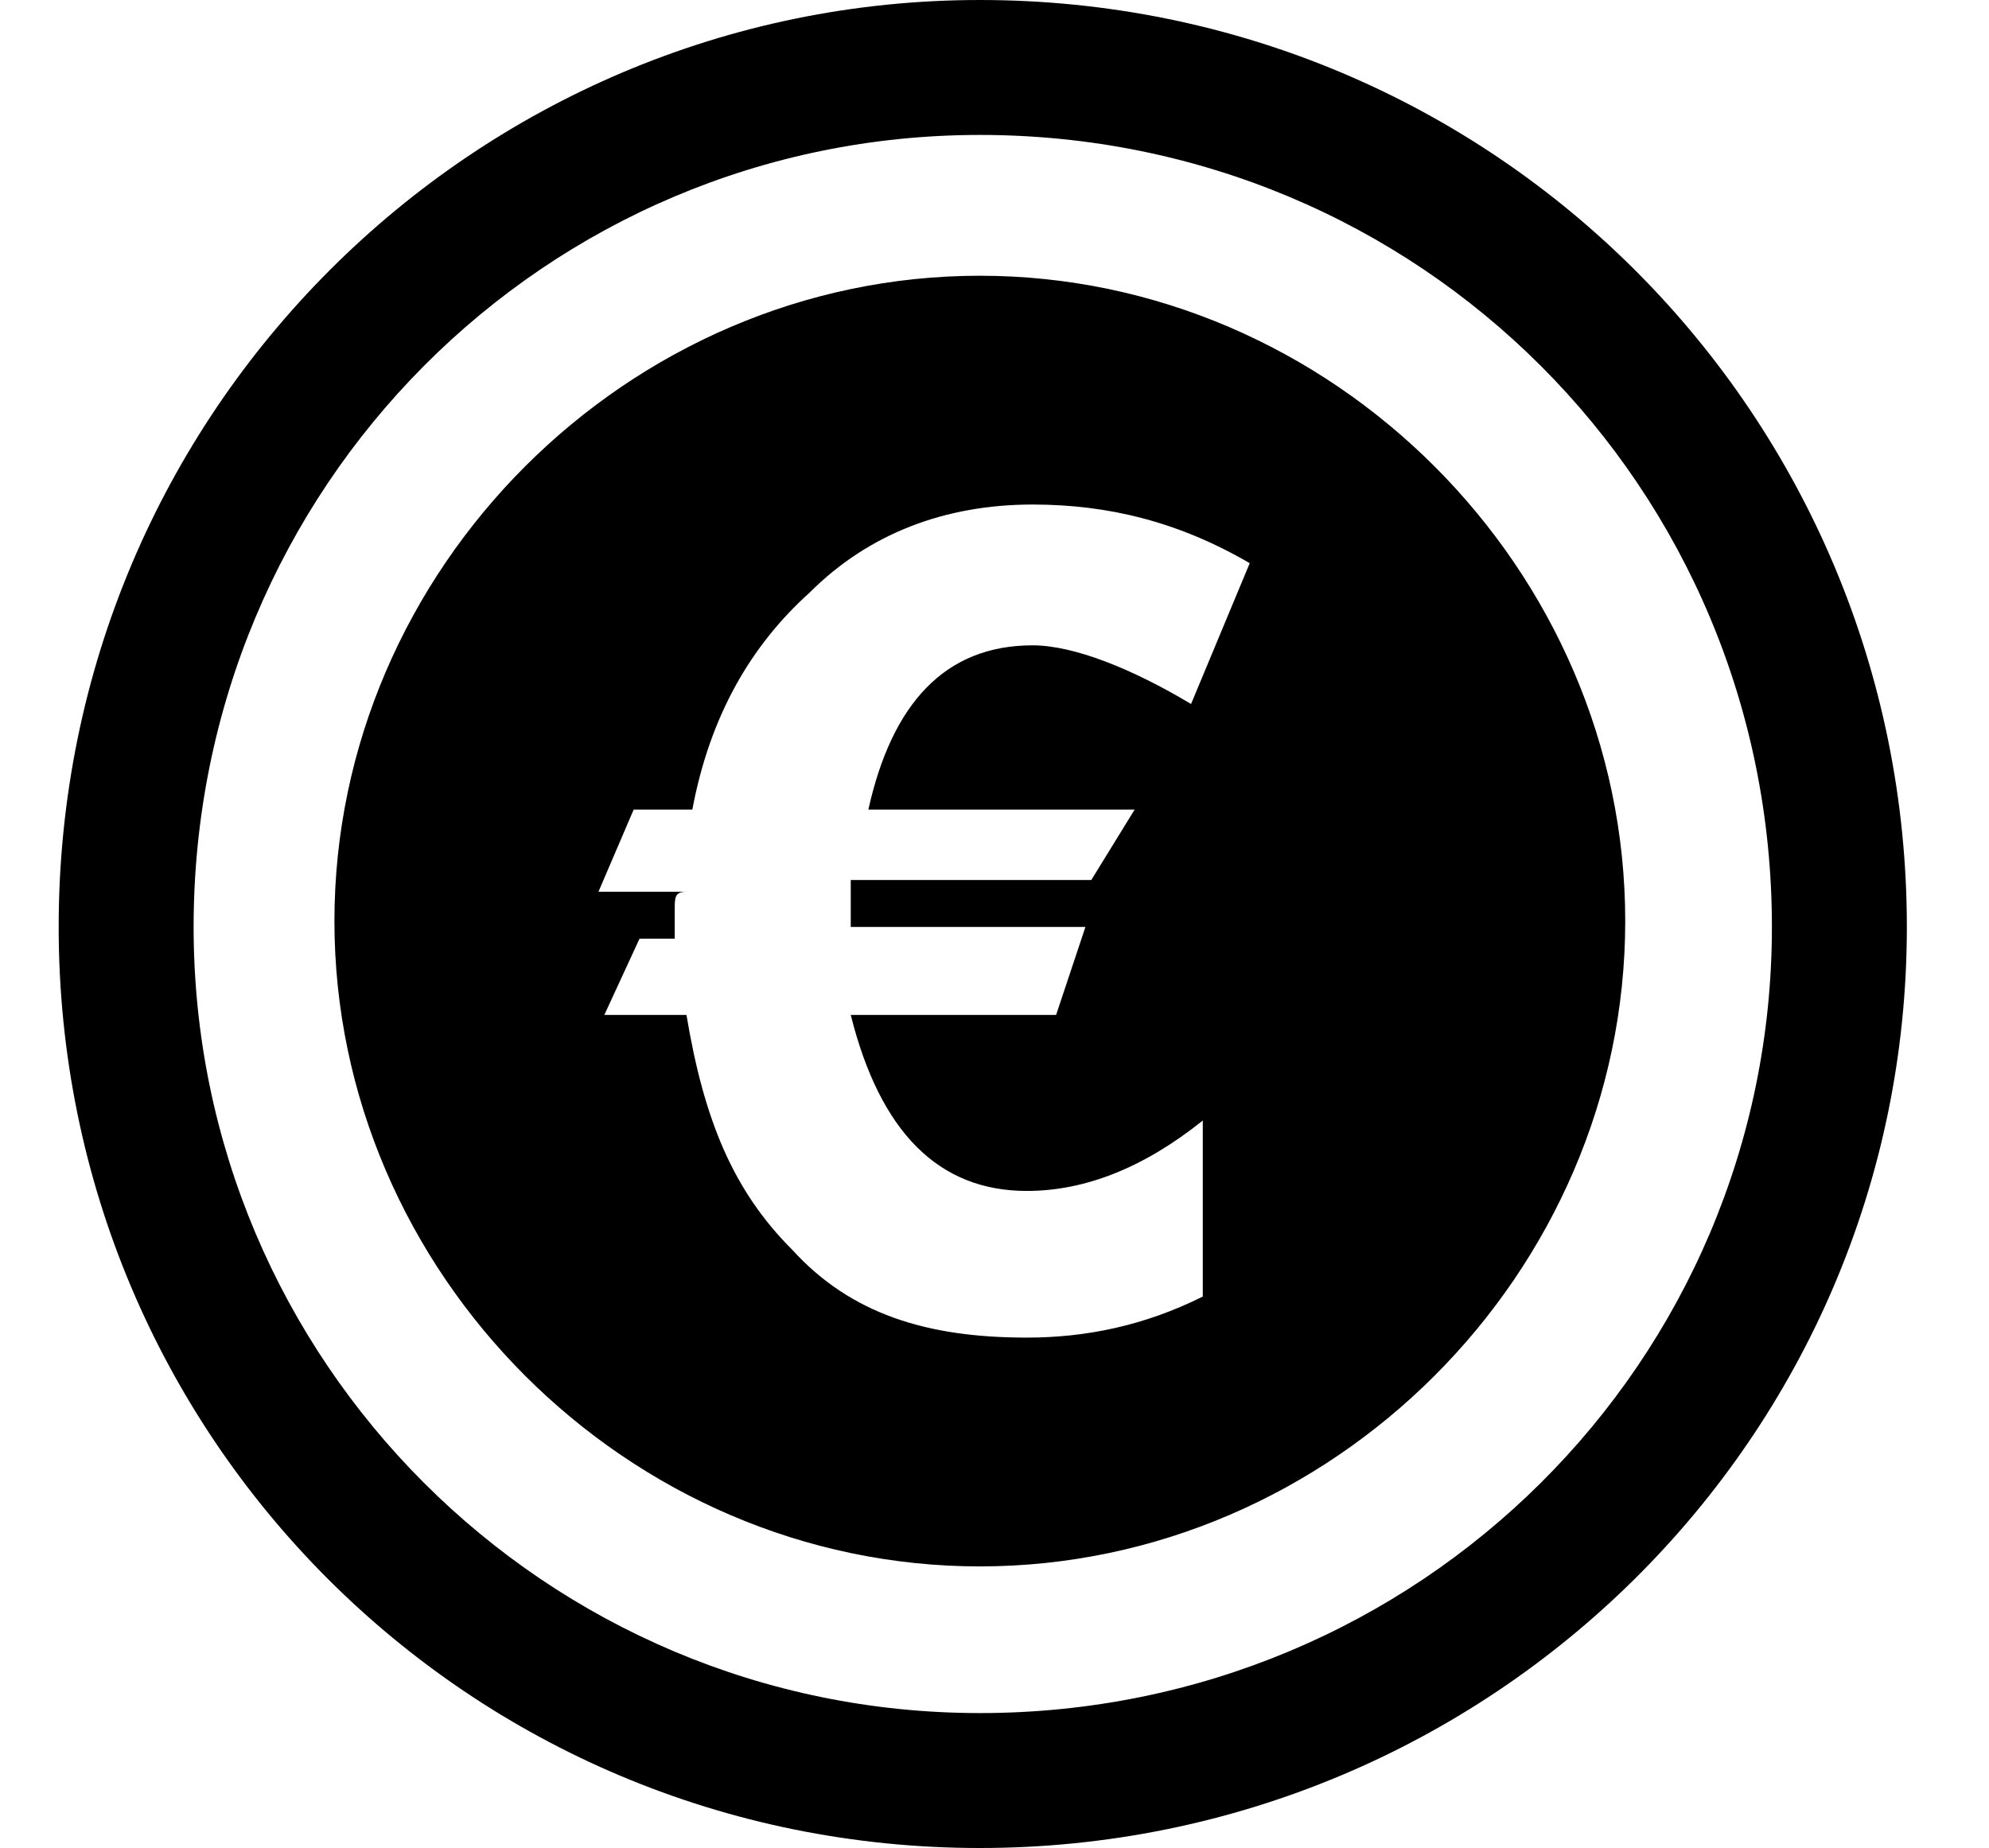 <svg xmlns="http://www.w3.org/2000/svg" width="33.9" height="31.5" viewBox="-6.5 2.2 33.9 31.5"><path d="M10.2 2.2C1.6 2.2-5.5 9.2-5.5 18c0 8.7 7 15.7 15.7 15.7S26 26.7 26 18 19 2.2 10.2 2.2m0 29.2c-7.4 0-13.4-6-13.4-13.4 0-7.5 6-13.5 13.4-13.5 7.5 0 13.5 6 13.5 13.5 0 7.4-6 13.4-13.5 13.4m0-24.5c-6 0-11 5-11 11s5 11 11 11 11-5 11-11-5-11-11-11m2.7 9l-.8 1.3H8v.8h4l-.5 1.5H8c.5 2 1.5 3 3 3 1 0 2-.4 3-1.2v3c-1 .5-2 .7-3 .7-1.7 0-3-.4-4-1.5-1-1-1.5-2.2-1.8-4H3.8l.6-1.3H5v-.5c0-.2 0-.3.2-.3H3.7l.6-1.4h1c.3-1.6 1-2.8 2-3.7 1-1 2.3-1.5 3.8-1.5 1.3 0 2.5.3 3.7 1l-1 2.4c-1-.6-2-1-2.7-1-1.5 0-2.4 1-2.8 2.8H13z"/></svg>